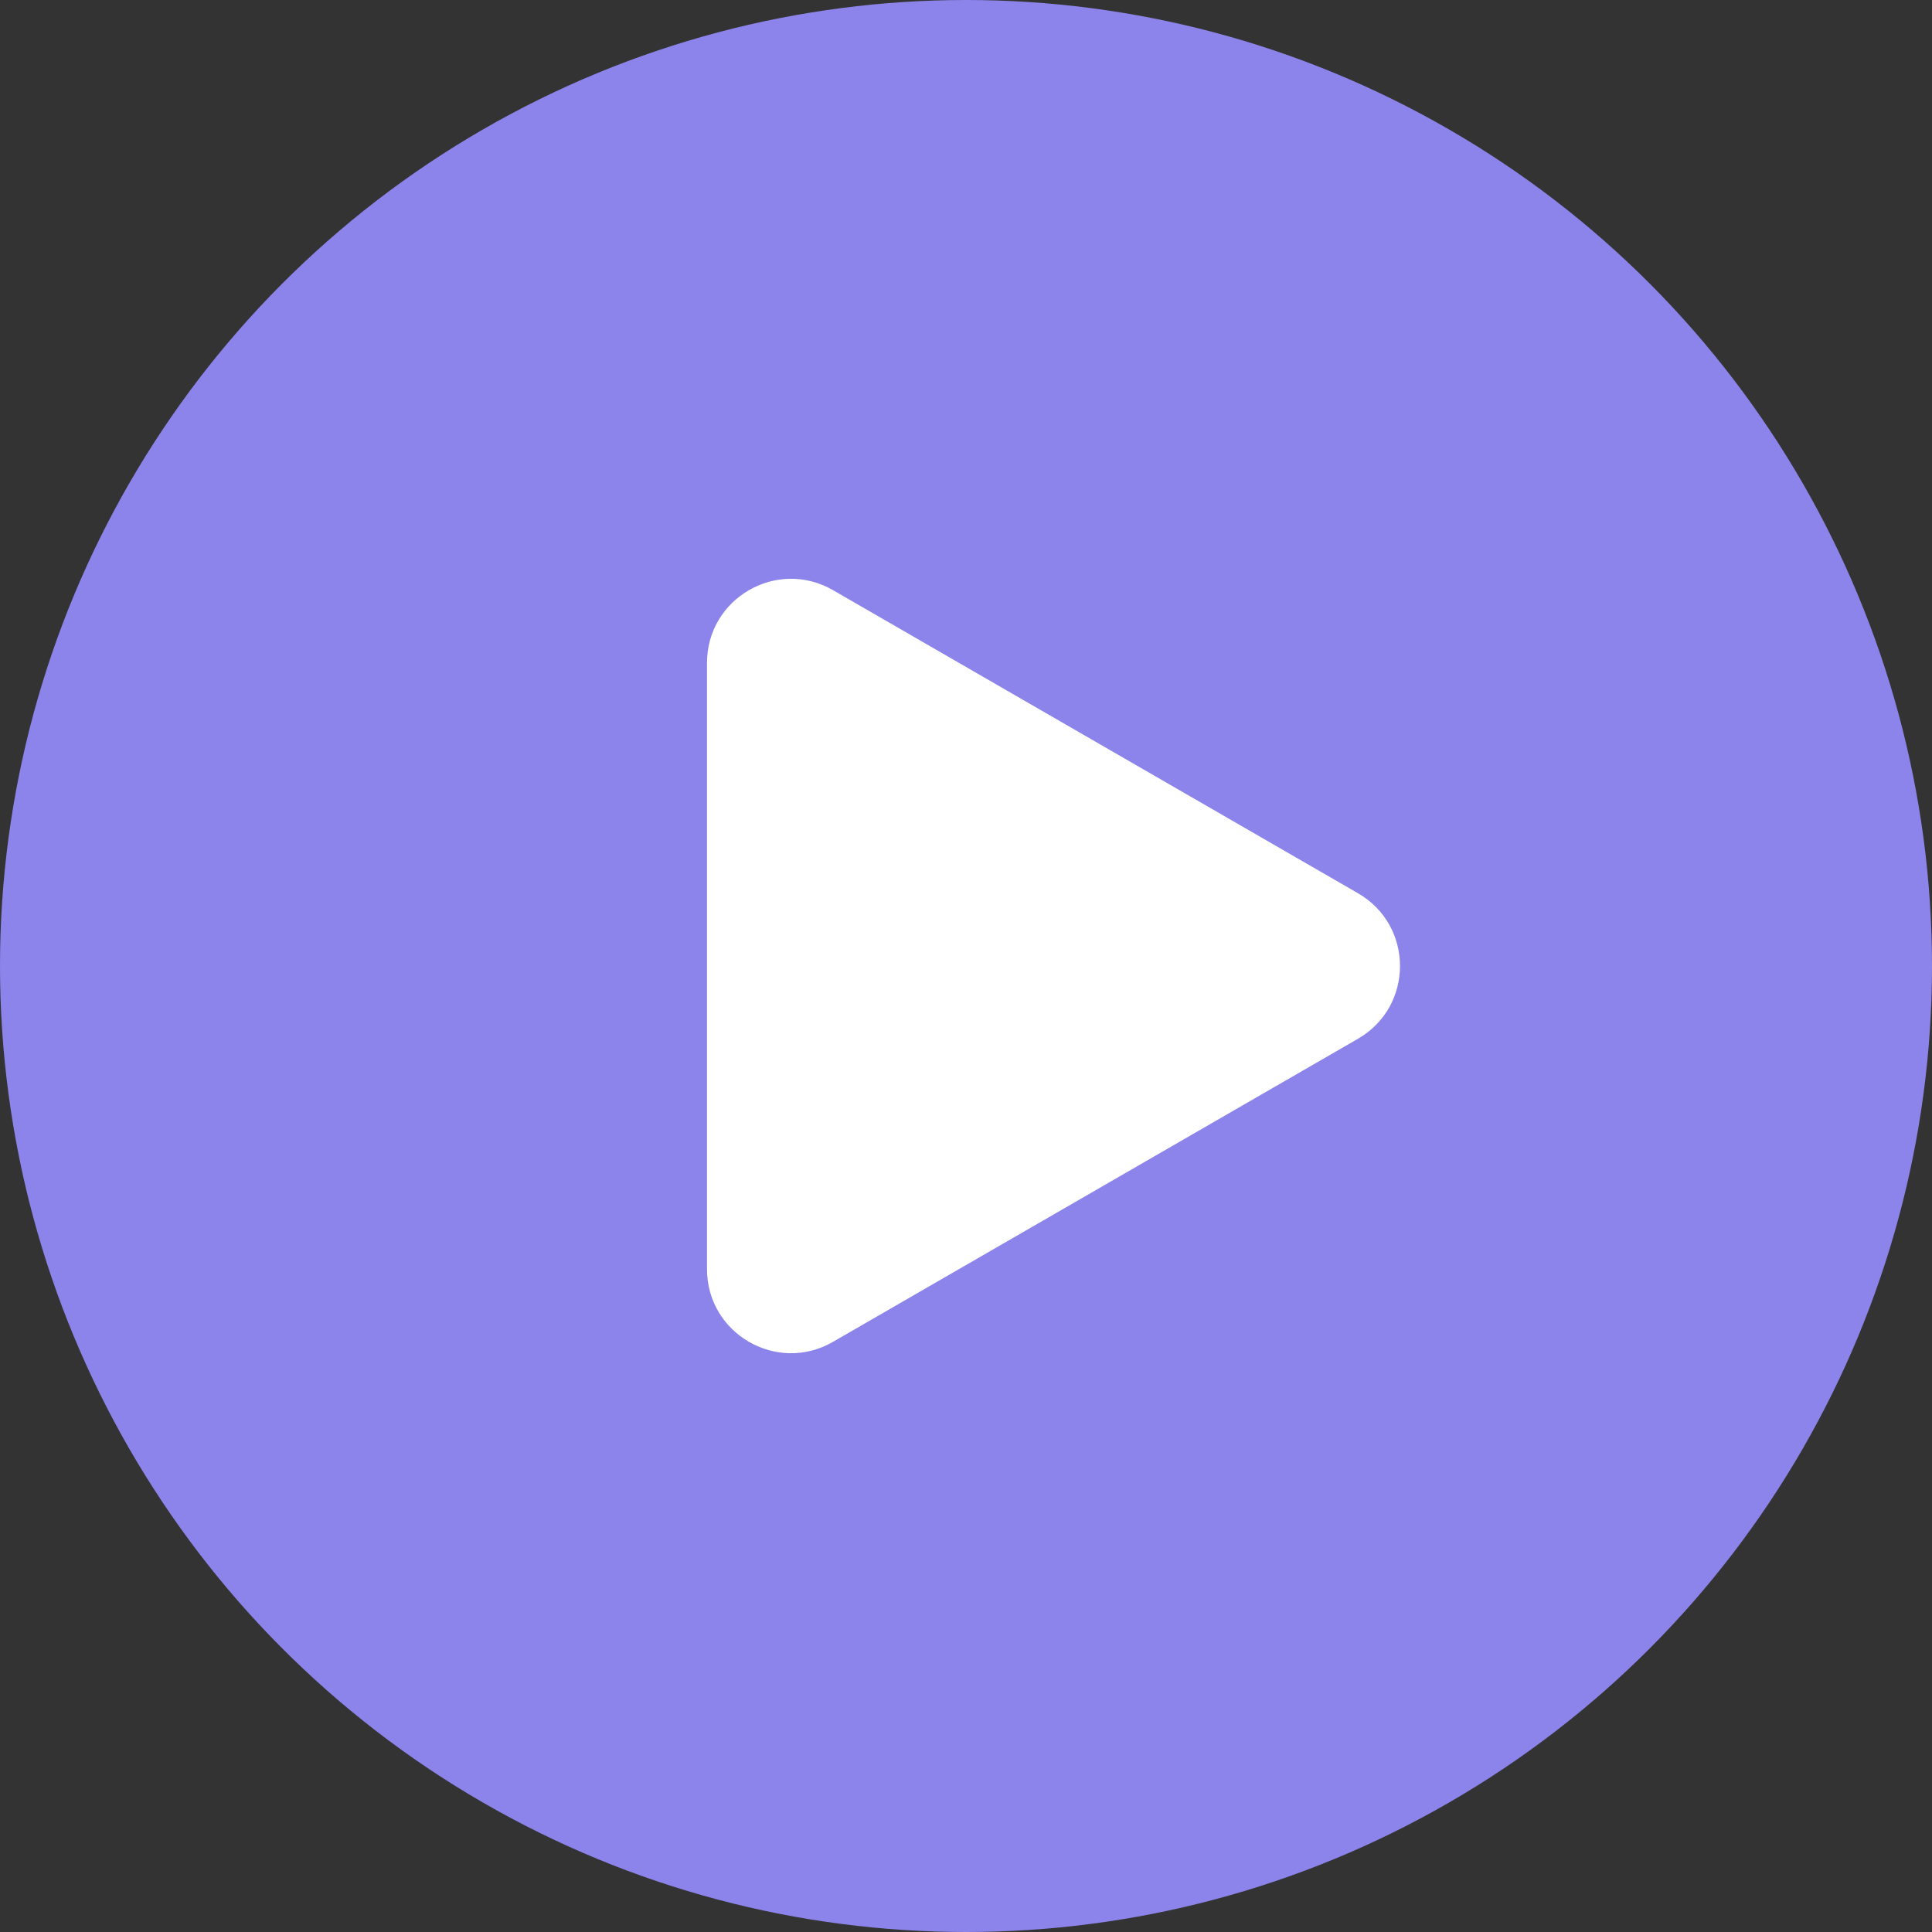 <?xml version="1.0" encoding="UTF-8"?> <svg xmlns="http://www.w3.org/2000/svg" width="69" height="69" viewBox="0 0 69 69" fill="none"><rect x="0" y="0" width="69" height="69" fill="#333333" stroke="none"/><circle cx="34.5" cy="34.5" r="34.5" fill="#8C84EB"></circle><path d="M48.5 31.902C50.5 33.057 50.5 35.943 48.5 37.098L29.75 47.923C27.75 49.078 25.25 47.635 25.25 45.325L25.25 23.675C25.25 21.365 27.75 19.922 29.75 21.077L48.5 31.902Z" fill="white"></path></svg> 